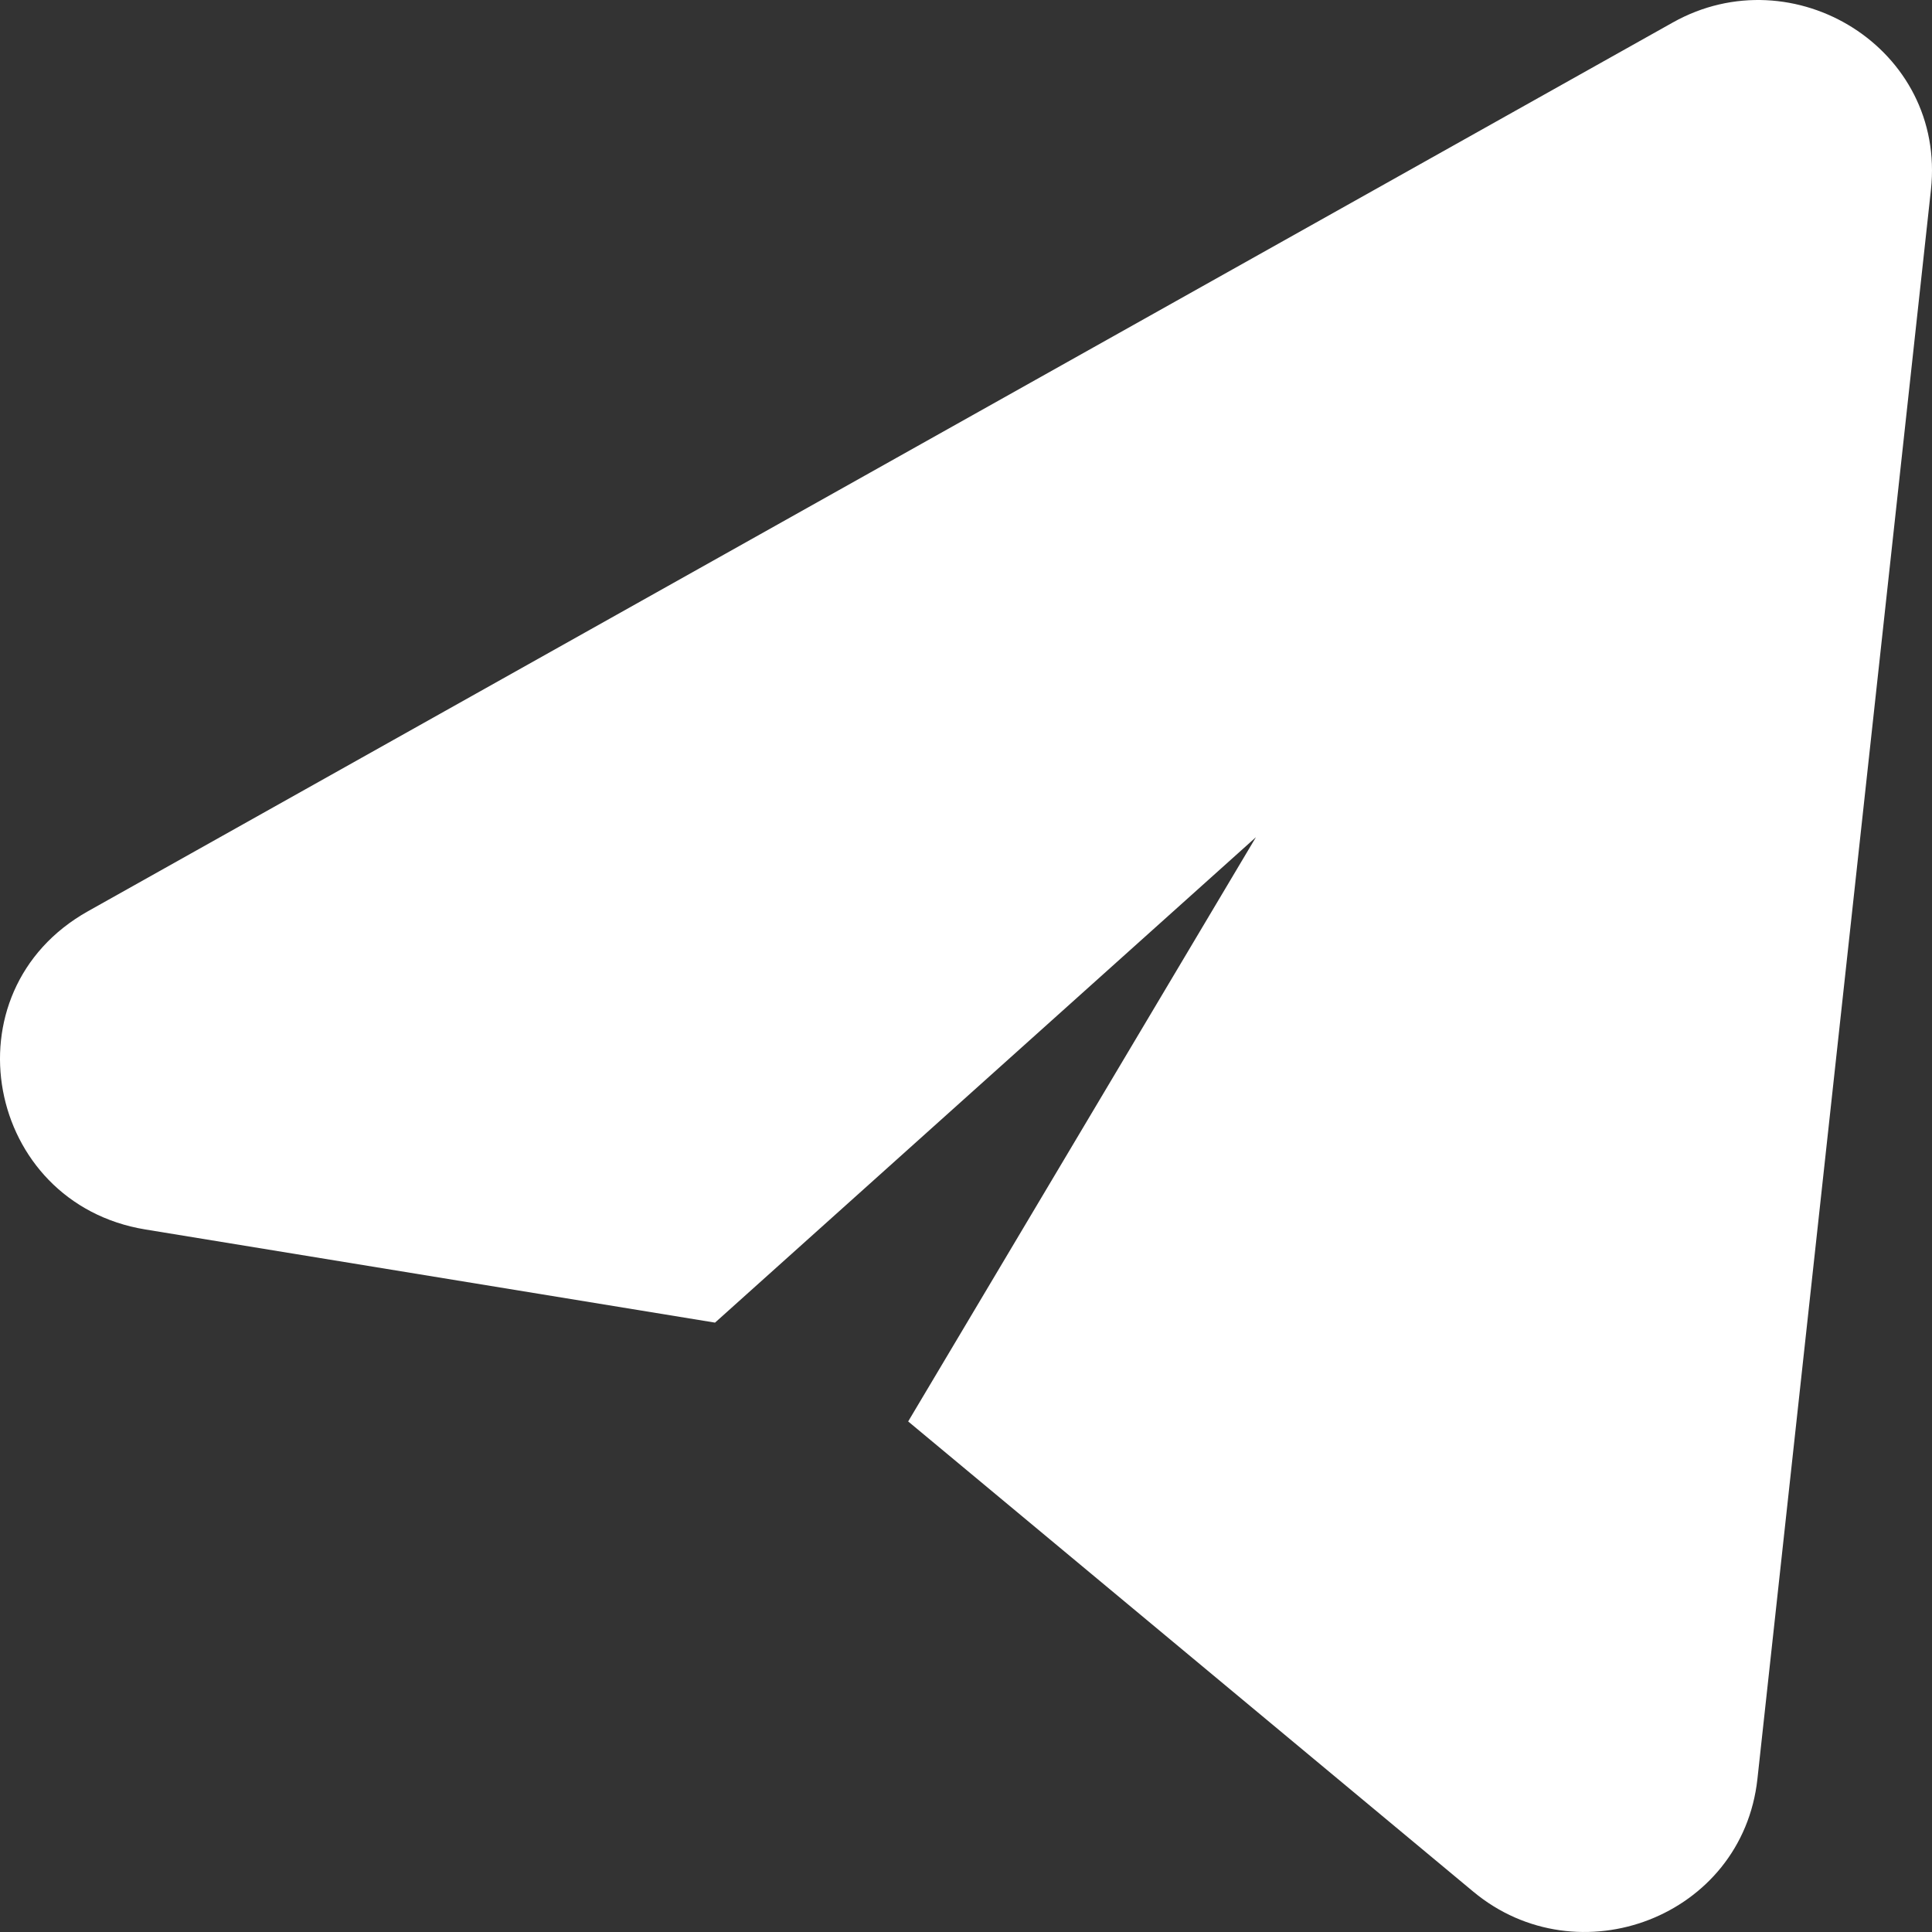 <?xml version="1.0" encoding="UTF-8"?> <svg xmlns="http://www.w3.org/2000/svg" width="73" height="73" viewBox="0 0 73 73" fill="none"><rect x="0" y="0" width="73" height="73" fill="#333333" stroke="none"/><path d="M63.208 0.849C67.768 -1.708 73.543 1.833 72.959 7.178L66.404 67.214C65.834 72.44 59.628 74.77 55.667 71.475L34.315 53.709L47.455 31.633L27.017 49.975L5.492 46.455C-0.546 45.467 -2.096 37.471 3.327 34.429L63.208 0.849Z" fill="white"></path></svg> 